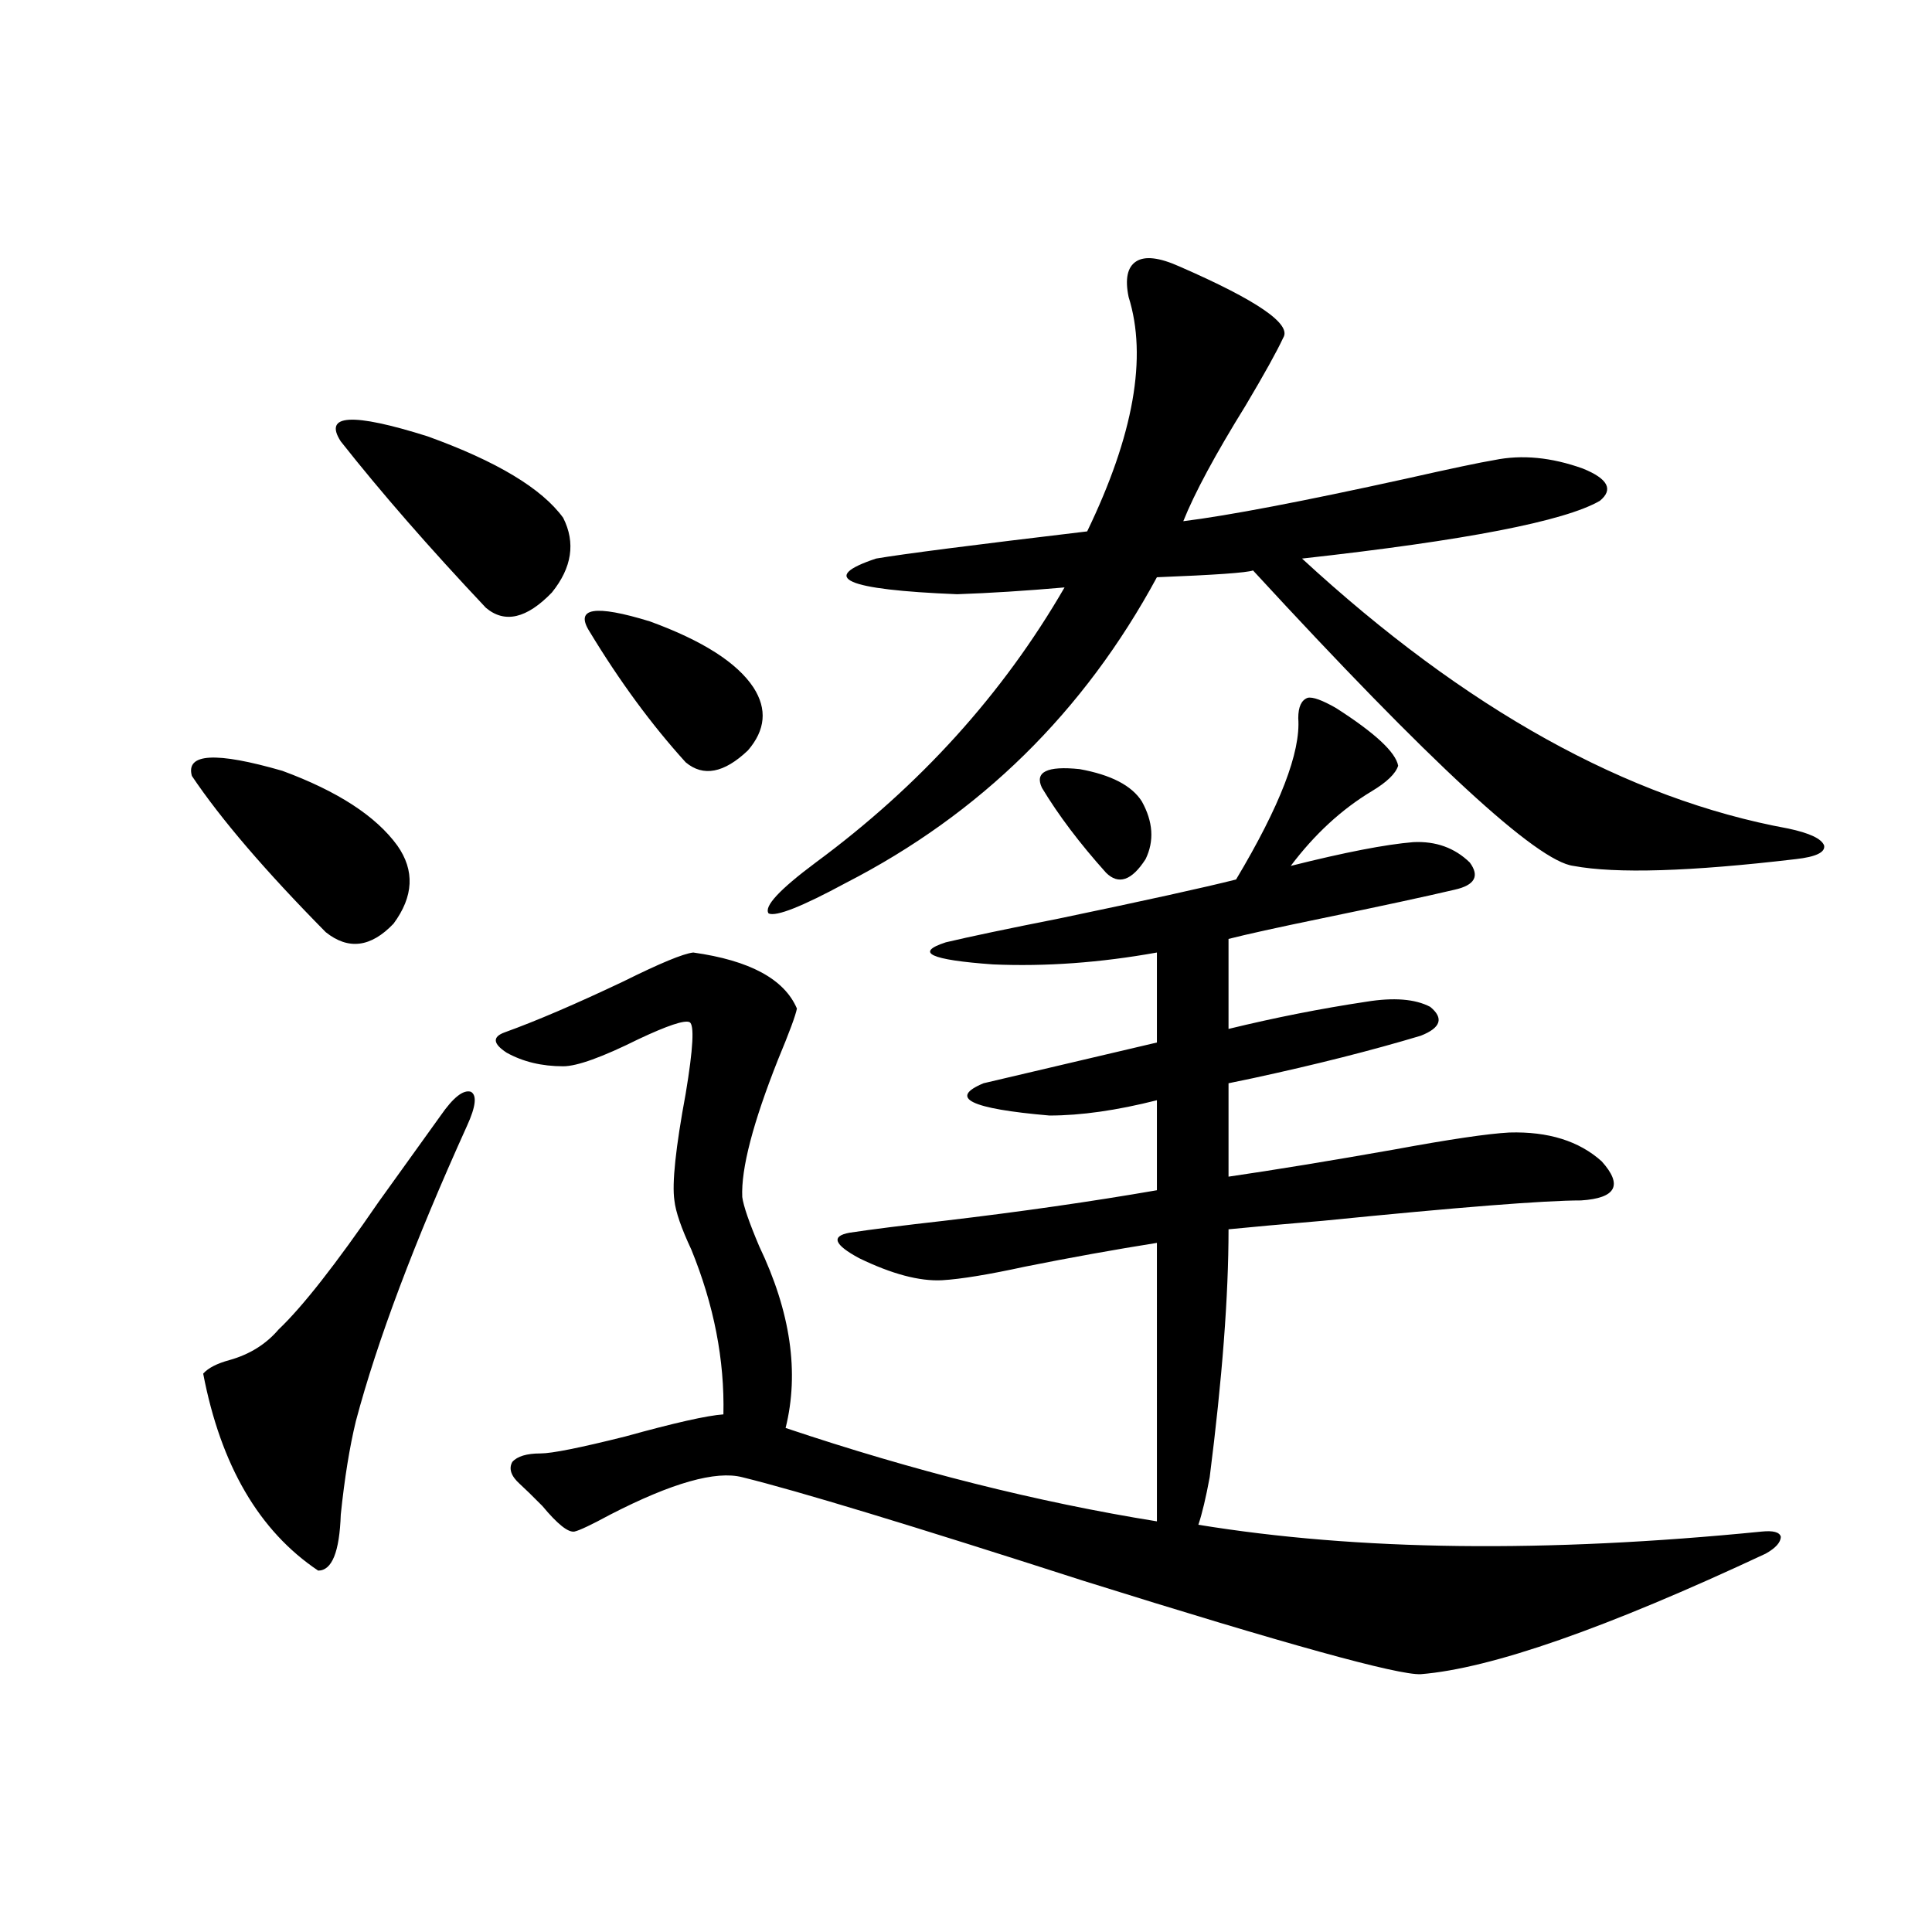 <?xml version="1.0" encoding="utf-8"?>
<!-- Generator: Adobe Illustrator 16.0.0, SVG Export Plug-In . SVG Version: 6.00 Build 0)  -->
<!DOCTYPE svg PUBLIC "-//W3C//DTD SVG 1.1//EN" "http://www.w3.org/Graphics/SVG/1.1/DTD/svg11.dtd">
<svg version="1.1" id="图层_1" xmlns="http://www.w3.org/2000/svg" xmlns:xlink="http://www.w3.org/1999/xlink" x="0px" y="0px"
	 width="1000px" height="1000px" viewBox="0 0 1000 1000" enable-background="new 0 0 1000 1000" xml:space="preserve">
<path d="M99.314,401.613c-3.262-11.714,12.348-12.593,46.828-2.637c28.612,10.547,48.444,23.442,59.511,38.672
	c9.101,12.896,8.445,26.367-1.951,40.43c-11.707,12.305-23.414,13.774-35.121,4.395C137.362,450.832,114.269,423.889,99.314,401.613
	z M228.092,577.395c6.494-9.365,11.707-13.472,15.609-12.305c3.247,1.758,2.592,7.622-1.951,17.578
	c-27.316,60.356-46.508,111.333-57.56,152.93c-3.262,13.486-5.854,29.595-7.805,48.34c-0.655,19.336-4.558,29.004-11.707,29.004
	c-30.578-20.503-50.41-54.492-59.511-101.953c2.592-2.925,7.149-5.273,13.658-7.031c10.396-2.925,18.856-8.198,25.365-15.82
	c12.348-11.714,29.588-33.687,51.706-65.918C208.9,604.064,219.632,589.123,228.092,577.395z M176.386,228.469
	c-9.115-14.063,5.854-14.941,44.877-2.637c35.762,12.896,59.176,26.958,70.242,42.188c6.494,12.896,4.543,25.791-5.854,38.672
	c-13.018,13.486-24.39,16.123-34.146,7.91C222.238,283.552,197.193,254.836,176.386,228.469z M691.495,366.457
	c20.152,12.896,30.884,22.852,32.194,29.883c-1.311,4.106-5.854,8.501-13.658,13.184c-15.609,9.38-29.603,22.275-41.95,38.672
	c27.957-7.031,49.1-11.123,63.413-12.305c11.707-0.576,21.463,2.939,29.268,10.547c5.198,7.031,2.592,11.729-7.805,14.063
	c-14.969,3.516-38.048,8.501-69.267,14.941c-22.773,4.697-38.703,8.213-47.804,10.547v46.582
	c24.055-5.85,47.804-10.547,71.218-14.063c14.299-2.334,25.365-1.455,33.17,2.637c7.149,5.864,5.519,10.85-4.878,14.941
	c-25.365,7.622-54.313,14.941-86.827,21.973c-5.854,1.182-10.091,2.061-12.683,2.637v48.34c24.055-3.516,52.682-8.198,85.852-14.063
	c28.612-5.273,48.444-8.198,59.511-8.789c20.152-0.576,36.097,4.395,47.804,14.941c11.052,12.305,7.47,19.048-10.731,20.215
	c-18.871,0-63.413,3.516-133.655,10.547c-20.822,1.758-37.072,3.228-48.779,4.395c0,34.58-3.262,77.344-9.756,128.32
	c-1.951,10.547-3.902,18.76-5.854,24.609c82.59,13.486,179.828,14.653,291.7,3.516c5.854-0.576,9.101,0.303,9.756,2.637
	c0,2.939-2.606,5.864-7.805,8.789c-82.604,38.672-142.115,59.464-178.532,62.402c-11.707,0.577-69.922-15.531-174.63-48.34
	c-89.113-28.701-147.969-46.582-176.581-53.613c-13.658-3.516-36.432,2.939-68.291,19.336c-9.756,5.273-15.944,8.213-18.536,8.789
	c-3.262,0.591-8.78-3.804-16.585-13.184c-5.213-5.273-9.115-9.077-11.707-11.426c-4.558-4.092-5.854-7.91-3.902-11.426
	c2.592-2.925,7.47-4.395,14.634-4.395c5.854,0,20.487-2.925,43.901-8.789c25.365-7.031,42.271-10.835,50.73-11.426
	c0.641-28.125-4.878-56.538-16.585-85.254c-5.213-11.123-8.14-19.624-8.78-25.488c-1.311-8.789,0.641-27.246,5.854-55.371
	c3.902-23.428,4.543-35.732,1.951-36.914c-2.606-1.167-11.387,1.758-26.341,8.789c-18.871,9.38-31.874,14.063-39.023,14.063
	c-11.066,0-20.822-2.334-29.268-7.031c-7.164-4.683-7.484-8.198-0.976-10.547c16.25-5.85,36.737-14.639,61.462-26.367
	c18.856-9.365,30.884-14.351,36.097-14.941c29.268,4.106,47.148,13.774,53.657,29.004c-0.655,3.516-3.902,12.305-9.756,26.367
	c-13.018,32.822-19.191,56.553-18.536,71.191c0.641,4.697,3.567,13.184,8.78,25.488c16.25,33.989,20.808,65.342,13.658,94.043
	c66.34,22.275,130.394,38.384,192.19,48.34v-17.578V643.313c-22.118,3.516-44.877,7.622-68.291,12.305
	c-18.871,4.106-33.17,6.455-42.926,7.031c-11.707,0.591-26.021-3.213-42.926-11.426c-13.018-7.031-14.634-11.426-4.878-13.184
	c11.707-1.758,27.957-3.804,48.779-6.152c39.664-4.683,76.416-9.956,110.241-15.82v-46.582c-20.822,5.273-39.358,7.91-55.608,7.91
	c-40.975-3.516-52.361-9.077-34.146-16.699c27.316-6.44,57.225-13.472,89.754-21.094V493.02c-29.268,5.273-57.56,7.334-84.876,6.152
	c-32.529-2.334-40.654-6.152-24.39-11.426c12.348-2.925,31.859-7.031,58.535-12.305c44.877-9.365,75.44-16.108,91.705-20.215
	c22.759-38.081,33.49-65.918,32.194-83.496c0-5.85,1.616-9.365,4.878-10.547C679.453,360.607,684.331,362.365,691.495,366.457z
	 M305.163,326.906c-7.805-12.305,2.592-14.063,31.219-5.273c27.316,9.971,45.197,21.396,53.657,34.277
	c7.149,11.138,6.174,21.973-2.927,32.52c-12.362,11.729-23.094,13.774-32.194,6.152
	C337.357,375.246,320.772,352.697,305.163,326.906z M610.521,137.941c40.319,17.578,58.2,29.883,53.657,36.914
	c-3.262,7.031-9.756,18.76-19.512,35.156c-15.609,25.2-26.341,45.127-32.194,59.766c23.414-2.925,61.782-10.244,115.119-21.973
	c23.414-5.273,38.688-8.486,45.853-9.668c14.299-2.925,29.588-1.455,45.853,4.395c13.003,5.273,15.93,10.85,8.78,16.699
	c-18.216,10.547-69.602,20.518-154.143,29.883c84.541,77.935,168.441,124.517,251.701,139.746
	c11.052,2.349,17.226,5.273,18.536,8.789c0.641,3.516-4.237,5.864-14.634,7.031c-54.633,6.455-93.016,7.622-115.119,3.516
	c-18.871-2.334-74.145-53.311-165.85-152.93c-3.262,1.182-19.847,2.349-49.755,3.516c-37.728,69.736-91.385,122.471-160.972,158.203
	c-22.773,12.305-36.097,17.578-39.999,15.82c-2.606-3.516,5.519-12.305,24.39-26.367c53.978-39.839,96.903-87.3,128.777-142.383
	c-20.167,1.758-38.703,2.939-55.608,3.516c-57.895-2.334-71.873-8.486-41.95-18.457c13.658-2.334,50.075-7.031,109.266-14.063
	c24.055-49.795,31.219-90.225,21.463-121.289c-1.951-9.365-0.655-15.518,3.902-18.457
	C592.626,132.38,600.11,133.259,610.521,137.941z M591.01,414.797c5.854,10.547,6.494,20.518,1.951,29.883
	c-7.164,11.138-13.993,13.486-20.487,7.031c-13.658-15.229-24.725-29.883-33.17-43.945c-3.902-8.198,2.592-11.426,19.512-9.668
	C575.065,401.037,585.797,406.599,591.01,414.797z"/>
</svg>
